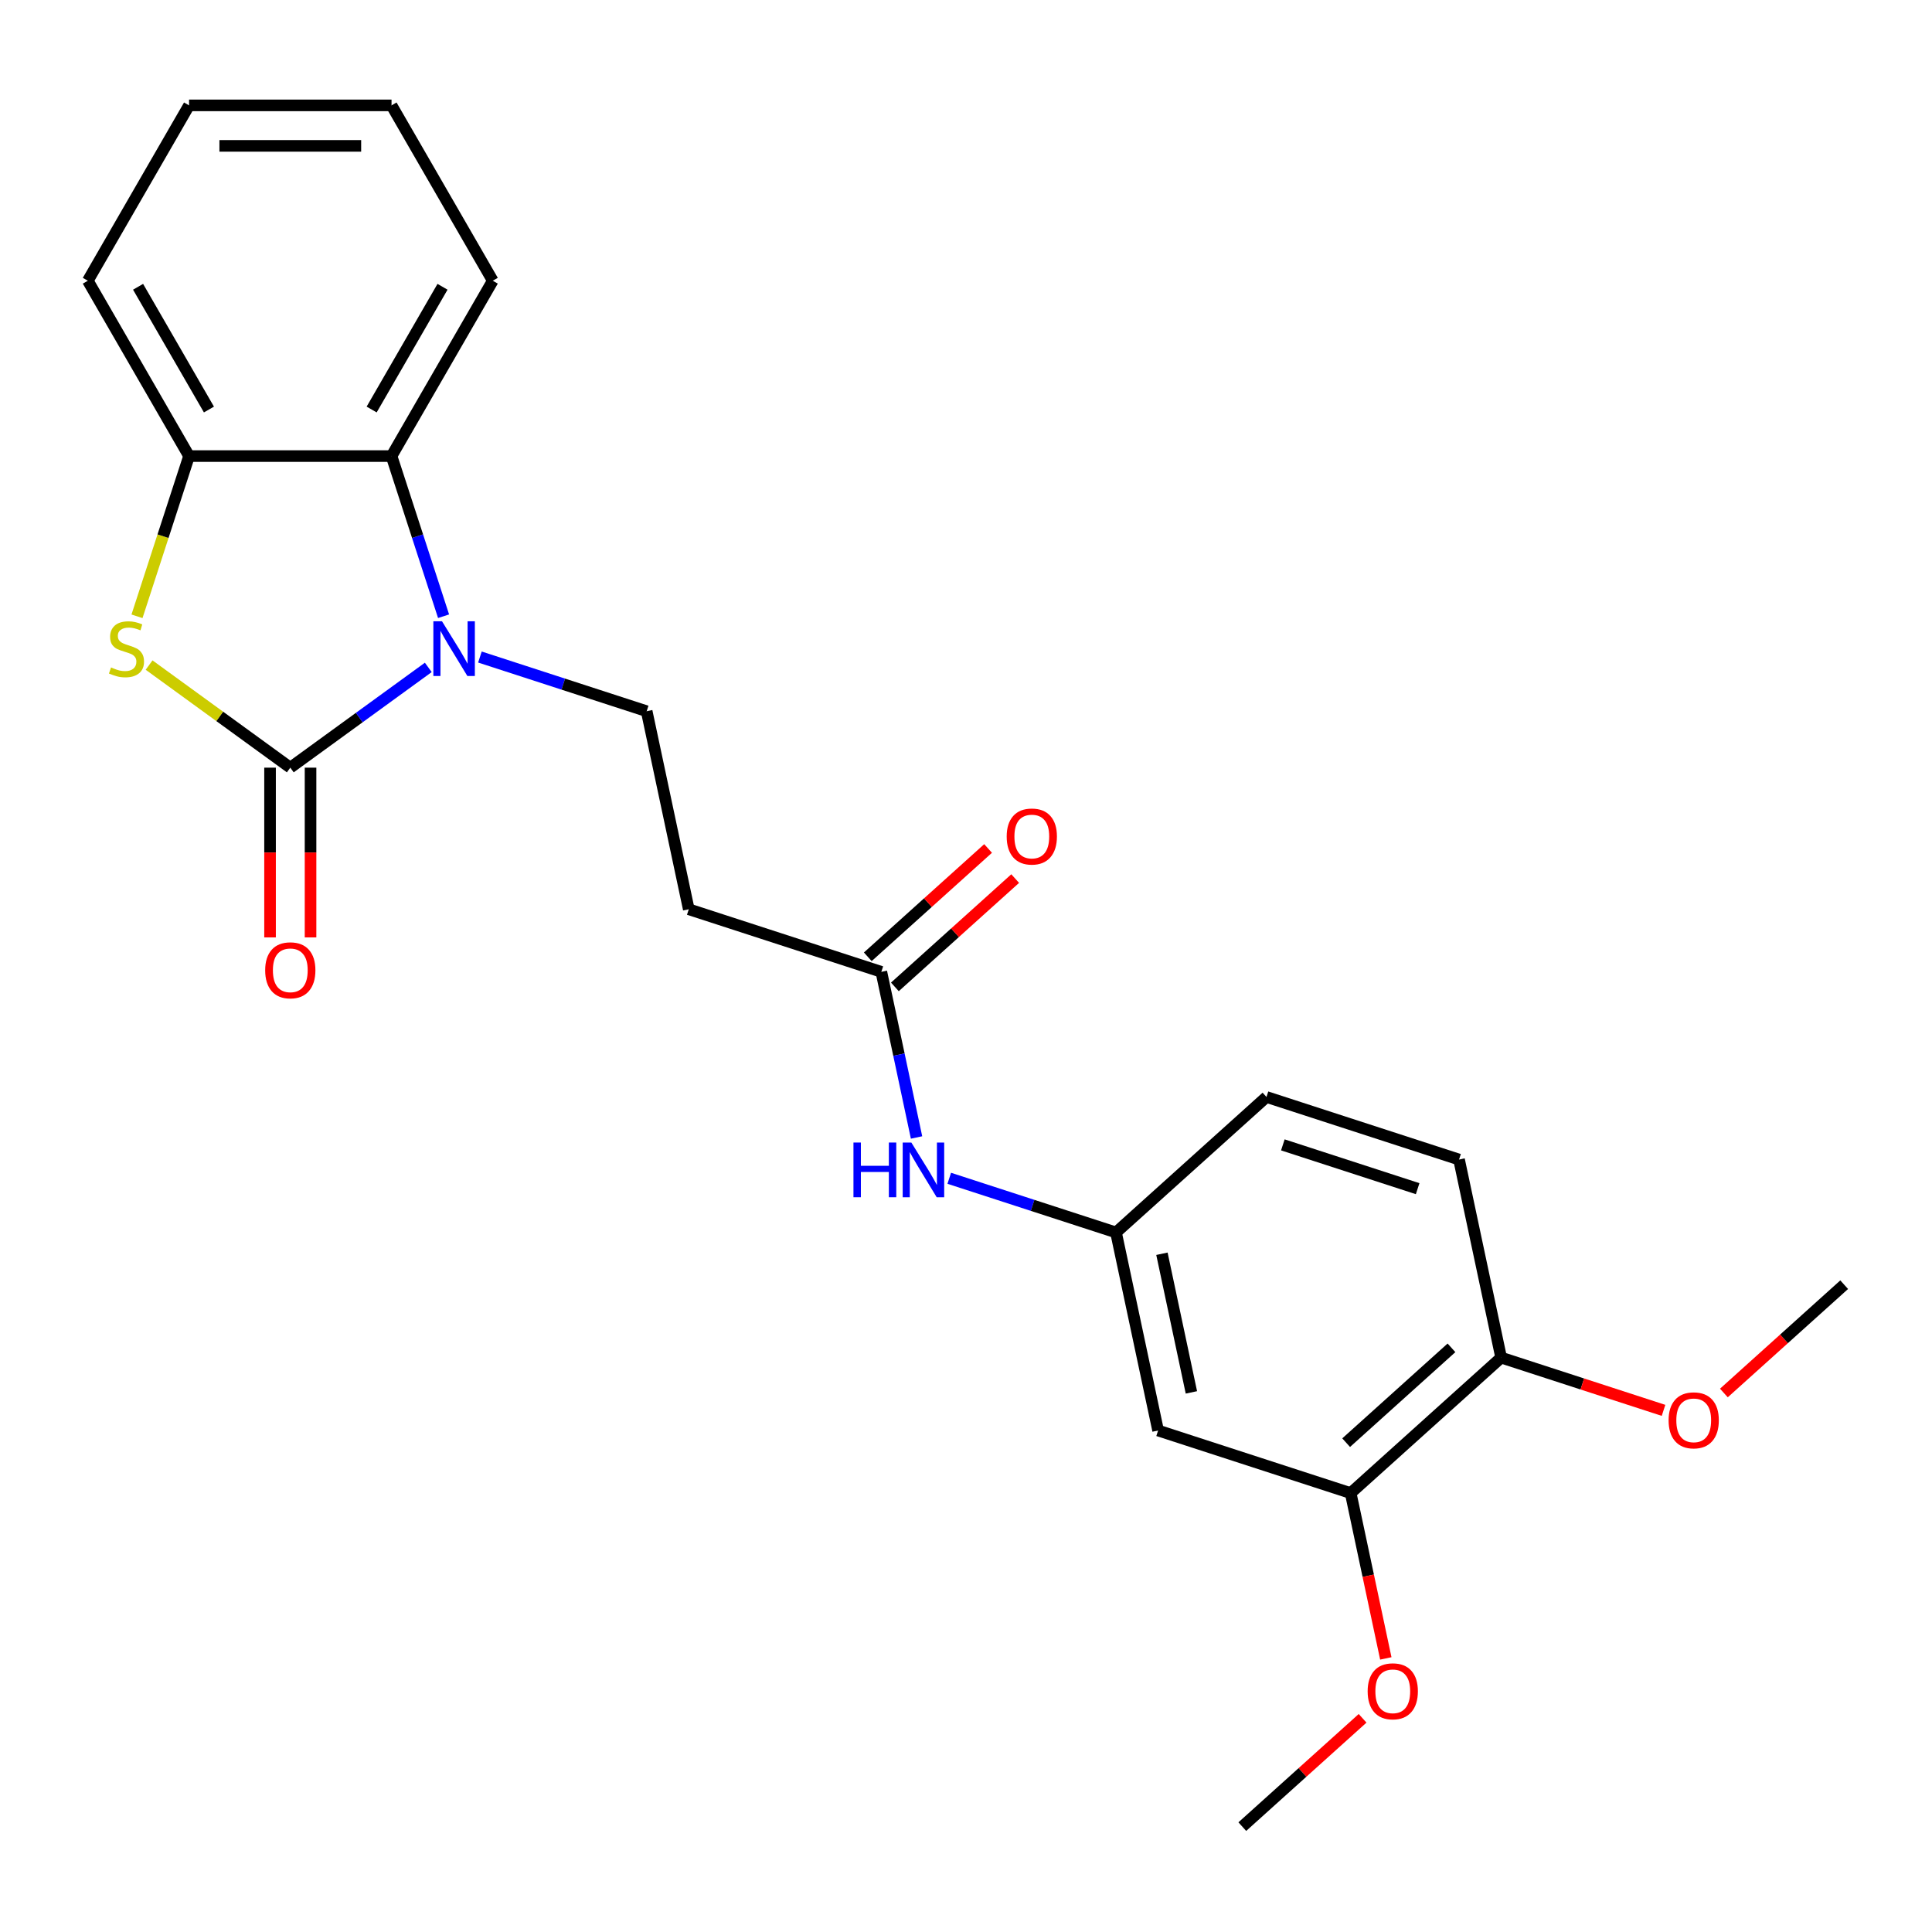 <?xml version='1.0' encoding='iso-8859-1'?>
<svg version='1.1' baseProfile='full'
              xmlns='http://www.w3.org/2000/svg'
                      xmlns:rdkit='http://www.rdkit.org/xml'
                      xmlns:xlink='http://www.w3.org/1999/xlink'
                  xml:space='preserve'
width='1000px' height='1000px' viewBox='0 0 1000 1000'>
<!-- END OF HEADER -->
<rect style='opacity:1.0;fill:#FFFFFF;stroke:none' width='1000' height='1000' x='0' y='0'> </rect>
<path class='bond-0' d='M 150.257,397.34 L 185.971,371.393' style='fill:none;fill-rule:evenodd;stroke:#000000;stroke-width:6px;stroke-linecap:butt;stroke-linejoin:miter;stroke-opacity:1' />
<path class='bond-0' d='M 185.971,371.393 L 221.684,345.445' style='fill:none;fill-rule:evenodd;stroke:#0000FF;stroke-width:6px;stroke-linecap:butt;stroke-linejoin:miter;stroke-opacity:1' />
<path class='bond-1' d='M 150.257,397.34 L 113.714,370.79' style='fill:none;fill-rule:evenodd;stroke:#000000;stroke-width:6px;stroke-linecap:butt;stroke-linejoin:miter;stroke-opacity:1' />
<path class='bond-1' d='M 113.714,370.79 L 77.17,344.239' style='fill:none;fill-rule:evenodd;stroke:#CCCC00;stroke-width:6px;stroke-linecap:butt;stroke-linejoin:miter;stroke-opacity:1' />
<path class='bond-9' d='M 139.777,397.34 L 139.777,441.271' style='fill:none;fill-rule:evenodd;stroke:#000000;stroke-width:6px;stroke-linecap:butt;stroke-linejoin:miter;stroke-opacity:1' />
<path class='bond-9' d='M 139.777,441.271 L 139.777,485.203' style='fill:none;fill-rule:evenodd;stroke:#FF0000;stroke-width:6px;stroke-linecap:butt;stroke-linejoin:miter;stroke-opacity:1' />
<path class='bond-9' d='M 160.737,397.34 L 160.737,441.271' style='fill:none;fill-rule:evenodd;stroke:#000000;stroke-width:6px;stroke-linecap:butt;stroke-linejoin:miter;stroke-opacity:1' />
<path class='bond-9' d='M 160.737,441.271 L 160.737,485.203' style='fill:none;fill-rule:evenodd;stroke:#FF0000;stroke-width:6px;stroke-linecap:butt;stroke-linejoin:miter;stroke-opacity:1' />
<path class='bond-2' d='M 229.592,318.959 L 216.125,277.512' style='fill:none;fill-rule:evenodd;stroke:#0000FF;stroke-width:6px;stroke-linecap:butt;stroke-linejoin:miter;stroke-opacity:1' />
<path class='bond-2' d='M 216.125,277.512 L 202.658,236.066' style='fill:none;fill-rule:evenodd;stroke:#000000;stroke-width:6px;stroke-linecap:butt;stroke-linejoin:miter;stroke-opacity:1' />
<path class='bond-4' d='M 248.404,340.08 L 291.561,354.102' style='fill:none;fill-rule:evenodd;stroke:#0000FF;stroke-width:6px;stroke-linecap:butt;stroke-linejoin:miter;stroke-opacity:1' />
<path class='bond-4' d='M 291.561,354.102 L 334.717,368.125' style='fill:none;fill-rule:evenodd;stroke:#000000;stroke-width:6px;stroke-linecap:butt;stroke-linejoin:miter;stroke-opacity:1' />
<path class='bond-3' d='M 70.909,318.999 L 84.382,277.532' style='fill:none;fill-rule:evenodd;stroke:#CCCC00;stroke-width:6px;stroke-linecap:butt;stroke-linejoin:miter;stroke-opacity:1' />
<path class='bond-3' d='M 84.382,277.532 L 97.856,236.066' style='fill:none;fill-rule:evenodd;stroke:#000000;stroke-width:6px;stroke-linecap:butt;stroke-linejoin:miter;stroke-opacity:1' />
<path class='bond-18' d='M 202.658,236.066 L 255.06,145.304' style='fill:none;fill-rule:evenodd;stroke:#000000;stroke-width:6px;stroke-linecap:butt;stroke-linejoin:miter;stroke-opacity:1' />
<path class='bond-18' d='M 192.366,211.971 L 229.047,148.438' style='fill:none;fill-rule:evenodd;stroke:#000000;stroke-width:6px;stroke-linecap:butt;stroke-linejoin:miter;stroke-opacity:1' />
<path class='bond-24' d='M 202.658,236.066 L 97.856,236.066' style='fill:none;fill-rule:evenodd;stroke:#000000;stroke-width:6px;stroke-linecap:butt;stroke-linejoin:miter;stroke-opacity:1' />
<path class='bond-19' d='M 97.856,236.066 L 45.455,145.304' style='fill:none;fill-rule:evenodd;stroke:#000000;stroke-width:6px;stroke-linecap:butt;stroke-linejoin:miter;stroke-opacity:1' />
<path class='bond-19' d='M 108.148,211.971 L 71.467,148.438' style='fill:none;fill-rule:evenodd;stroke:#000000;stroke-width:6px;stroke-linecap:butt;stroke-linejoin:miter;stroke-opacity:1' />
<path class='bond-6' d='M 334.717,368.125 L 356.507,470.637' style='fill:none;fill-rule:evenodd;stroke:#000000;stroke-width:6px;stroke-linecap:butt;stroke-linejoin:miter;stroke-opacity:1' />
<path class='bond-5' d='M 456.18,503.023 L 356.507,470.637' style='fill:none;fill-rule:evenodd;stroke:#000000;stroke-width:6px;stroke-linecap:butt;stroke-linejoin:miter;stroke-opacity:1' />
<path class='bond-10' d='M 456.18,503.023 L 465.291,545.889' style='fill:none;fill-rule:evenodd;stroke:#000000;stroke-width:6px;stroke-linecap:butt;stroke-linejoin:miter;stroke-opacity:1' />
<path class='bond-10' d='M 465.291,545.889 L 474.403,588.755' style='fill:none;fill-rule:evenodd;stroke:#0000FF;stroke-width:6px;stroke-linecap:butt;stroke-linejoin:miter;stroke-opacity:1' />
<path class='bond-13' d='M 463.193,510.811 L 494.324,482.78' style='fill:none;fill-rule:evenodd;stroke:#000000;stroke-width:6px;stroke-linecap:butt;stroke-linejoin:miter;stroke-opacity:1' />
<path class='bond-13' d='M 494.324,482.78 L 525.456,454.749' style='fill:none;fill-rule:evenodd;stroke:#FF0000;stroke-width:6px;stroke-linecap:butt;stroke-linejoin:miter;stroke-opacity:1' />
<path class='bond-13' d='M 449.167,495.234 L 480.299,467.203' style='fill:none;fill-rule:evenodd;stroke:#000000;stroke-width:6px;stroke-linecap:butt;stroke-linejoin:miter;stroke-opacity:1' />
<path class='bond-13' d='M 480.299,467.203 L 511.431,439.172' style='fill:none;fill-rule:evenodd;stroke:#FF0000;stroke-width:6px;stroke-linecap:butt;stroke-linejoin:miter;stroke-opacity:1' />
<path class='bond-7' d='M 599.432,740.433 L 577.643,637.921' style='fill:none;fill-rule:evenodd;stroke:#000000;stroke-width:6px;stroke-linecap:butt;stroke-linejoin:miter;stroke-opacity:1' />
<path class='bond-7' d='M 616.666,720.698 L 601.414,648.94' style='fill:none;fill-rule:evenodd;stroke:#000000;stroke-width:6px;stroke-linecap:butt;stroke-linejoin:miter;stroke-opacity:1' />
<path class='bond-8' d='M 599.432,740.433 L 699.105,772.819' style='fill:none;fill-rule:evenodd;stroke:#000000;stroke-width:6px;stroke-linecap:butt;stroke-linejoin:miter;stroke-opacity:1' />
<path class='bond-16' d='M 699.105,772.819 L 708.2,815.605' style='fill:none;fill-rule:evenodd;stroke:#000000;stroke-width:6px;stroke-linecap:butt;stroke-linejoin:miter;stroke-opacity:1' />
<path class='bond-16' d='M 708.2,815.605 L 717.294,858.391' style='fill:none;fill-rule:evenodd;stroke:#FF0000;stroke-width:6px;stroke-linecap:butt;stroke-linejoin:miter;stroke-opacity:1' />
<path class='bond-26' d='M 699.105,772.819 L 776.989,702.692' style='fill:none;fill-rule:evenodd;stroke:#000000;stroke-width:6px;stroke-linecap:butt;stroke-linejoin:miter;stroke-opacity:1' />
<path class='bond-26' d='M 696.763,746.723 L 751.281,697.634' style='fill:none;fill-rule:evenodd;stroke:#000000;stroke-width:6px;stroke-linecap:butt;stroke-linejoin:miter;stroke-opacity:1' />
<path class='bond-11' d='M 491.33,609.876 L 534.486,623.898' style='fill:none;fill-rule:evenodd;stroke:#0000FF;stroke-width:6px;stroke-linecap:butt;stroke-linejoin:miter;stroke-opacity:1' />
<path class='bond-11' d='M 534.486,623.898 L 577.643,637.921' style='fill:none;fill-rule:evenodd;stroke:#000000;stroke-width:6px;stroke-linecap:butt;stroke-linejoin:miter;stroke-opacity:1' />
<path class='bond-15' d='M 577.643,637.921 L 655.526,567.794' style='fill:none;fill-rule:evenodd;stroke:#000000;stroke-width:6px;stroke-linecap:butt;stroke-linejoin:miter;stroke-opacity:1' />
<path class='bond-12' d='M 776.989,702.692 L 755.199,600.18' style='fill:none;fill-rule:evenodd;stroke:#000000;stroke-width:6px;stroke-linecap:butt;stroke-linejoin:miter;stroke-opacity:1' />
<path class='bond-17' d='M 776.989,702.692 L 819.015,716.347' style='fill:none;fill-rule:evenodd;stroke:#000000;stroke-width:6px;stroke-linecap:butt;stroke-linejoin:miter;stroke-opacity:1' />
<path class='bond-17' d='M 819.015,716.347 L 861.042,730.003' style='fill:none;fill-rule:evenodd;stroke:#FF0000;stroke-width:6px;stroke-linecap:butt;stroke-linejoin:miter;stroke-opacity:1' />
<path class='bond-14' d='M 755.199,600.18 L 655.526,567.794' style='fill:none;fill-rule:evenodd;stroke:#000000;stroke-width:6px;stroke-linecap:butt;stroke-linejoin:miter;stroke-opacity:1' />
<path class='bond-14' d='M 733.771,615.257 L 664,592.587' style='fill:none;fill-rule:evenodd;stroke:#000000;stroke-width:6px;stroke-linecap:butt;stroke-linejoin:miter;stroke-opacity:1' />
<path class='bond-20' d='M 705.275,889.395 L 674.143,917.427' style='fill:none;fill-rule:evenodd;stroke:#FF0000;stroke-width:6px;stroke-linecap:butt;stroke-linejoin:miter;stroke-opacity:1' />
<path class='bond-20' d='M 674.143,917.427 L 643.012,945.458' style='fill:none;fill-rule:evenodd;stroke:#000000;stroke-width:6px;stroke-linecap:butt;stroke-linejoin:miter;stroke-opacity:1' />
<path class='bond-21' d='M 892.282,721.014 L 923.414,692.982' style='fill:none;fill-rule:evenodd;stroke:#FF0000;stroke-width:6px;stroke-linecap:butt;stroke-linejoin:miter;stroke-opacity:1' />
<path class='bond-21' d='M 923.414,692.982 L 954.545,664.951' style='fill:none;fill-rule:evenodd;stroke:#000000;stroke-width:6px;stroke-linecap:butt;stroke-linejoin:miter;stroke-opacity:1' />
<path class='bond-22' d='M 255.06,145.304 L 202.658,54.542' style='fill:none;fill-rule:evenodd;stroke:#000000;stroke-width:6px;stroke-linecap:butt;stroke-linejoin:miter;stroke-opacity:1' />
<path class='bond-23' d='M 45.455,145.304 L 97.856,54.542' style='fill:none;fill-rule:evenodd;stroke:#000000;stroke-width:6px;stroke-linecap:butt;stroke-linejoin:miter;stroke-opacity:1' />
<path class='bond-25' d='M 202.658,54.542 L 97.856,54.542' style='fill:none;fill-rule:evenodd;stroke:#000000;stroke-width:6px;stroke-linecap:butt;stroke-linejoin:miter;stroke-opacity:1' />
<path class='bond-25' d='M 186.938,75.503 L 113.576,75.503' style='fill:none;fill-rule:evenodd;stroke:#000000;stroke-width:6px;stroke-linecap:butt;stroke-linejoin:miter;stroke-opacity:1' />
<path  class='atom-1' d='M 228.784 321.579
L 238.064 336.579
Q 238.984 338.059, 240.464 340.739
Q 241.944 343.419, 242.024 343.579
L 242.024 321.579
L 245.784 321.579
L 245.784 349.899
L 241.904 349.899
L 231.944 333.499
Q 230.784 331.579, 229.544 329.379
Q 228.344 327.179, 227.984 326.499
L 227.984 349.899
L 224.304 349.899
L 224.304 321.579
L 228.784 321.579
' fill='#0000FF'/>
<path  class='atom-2' d='M 57.47 345.459
Q 57.79 345.579, 59.11 346.139
Q 60.43 346.699, 61.87 347.059
Q 63.35 347.379, 64.79 347.379
Q 67.47 347.379, 69.03 346.099
Q 70.59 344.779, 70.59 342.499
Q 70.59 340.939, 69.79 339.979
Q 69.03 339.019, 67.83 338.499
Q 66.63 337.979, 64.63 337.379
Q 62.11 336.619, 60.59 335.899
Q 59.11 335.179, 58.03 333.659
Q 56.99 332.139, 56.99 329.579
Q 56.99 326.019, 59.39 323.819
Q 61.83 321.619, 66.63 321.619
Q 69.91 321.619, 73.63 323.179
L 72.71 326.259
Q 69.31 324.859, 66.75 324.859
Q 63.99 324.859, 62.47 326.019
Q 60.95 327.139, 60.99 329.099
Q 60.99 330.619, 61.75 331.539
Q 62.55 332.459, 63.67 332.979
Q 64.83 333.499, 66.75 334.099
Q 69.31 334.899, 70.83 335.699
Q 72.35 336.499, 73.43 338.139
Q 74.55 339.739, 74.55 342.499
Q 74.55 346.419, 71.91 348.539
Q 69.31 350.619, 64.95 350.619
Q 62.43 350.619, 60.51 350.059
Q 58.63 349.539, 56.39 348.619
L 57.47 345.459
' fill='#CCCC00'/>
<path  class='atom-10' d='M 137.257 502.223
Q 137.257 495.423, 140.617 491.623
Q 143.977 487.823, 150.257 487.823
Q 156.537 487.823, 159.897 491.623
Q 163.257 495.423, 163.257 502.223
Q 163.257 509.103, 159.857 513.023
Q 156.457 516.903, 150.257 516.903
Q 144.017 516.903, 140.617 513.023
Q 137.257 509.143, 137.257 502.223
M 150.257 513.703
Q 154.577 513.703, 156.897 510.823
Q 159.257 507.903, 159.257 502.223
Q 159.257 496.663, 156.897 493.863
Q 154.577 491.023, 150.257 491.023
Q 145.937 491.023, 143.577 493.823
Q 141.257 496.623, 141.257 502.223
Q 141.257 507.943, 143.577 510.823
Q 145.937 513.703, 150.257 513.703
' fill='#FF0000'/>
<path  class='atom-11' d='M 441.75 591.375
L 445.59 591.375
L 445.59 603.415
L 460.07 603.415
L 460.07 591.375
L 463.91 591.375
L 463.91 619.695
L 460.07 619.695
L 460.07 606.615
L 445.59 606.615
L 445.59 619.695
L 441.75 619.695
L 441.75 591.375
' fill='#0000FF'/>
<path  class='atom-11' d='M 471.71 591.375
L 480.99 606.375
Q 481.91 607.855, 483.39 610.535
Q 484.87 613.215, 484.95 613.375
L 484.95 591.375
L 488.71 591.375
L 488.71 619.695
L 484.83 619.695
L 474.87 603.295
Q 473.71 601.375, 472.47 599.175
Q 471.27 596.975, 470.91 596.295
L 470.91 619.695
L 467.23 619.695
L 467.23 591.375
L 471.71 591.375
' fill='#0000FF'/>
<path  class='atom-14' d='M 521.063 432.976
Q 521.063 426.176, 524.423 422.376
Q 527.783 418.576, 534.063 418.576
Q 540.343 418.576, 543.703 422.376
Q 547.063 426.176, 547.063 432.976
Q 547.063 439.856, 543.663 443.776
Q 540.263 447.656, 534.063 447.656
Q 527.823 447.656, 524.423 443.776
Q 521.063 439.896, 521.063 432.976
M 534.063 444.456
Q 538.383 444.456, 540.703 441.576
Q 543.063 438.656, 543.063 432.976
Q 543.063 427.416, 540.703 424.616
Q 538.383 421.776, 534.063 421.776
Q 529.743 421.776, 527.383 424.576
Q 525.063 427.376, 525.063 432.976
Q 525.063 438.696, 527.383 441.576
Q 529.743 444.456, 534.063 444.456
' fill='#FF0000'/>
<path  class='atom-17' d='M 707.895 875.411
Q 707.895 868.611, 711.255 864.811
Q 714.615 861.011, 720.895 861.011
Q 727.175 861.011, 730.535 864.811
Q 733.895 868.611, 733.895 875.411
Q 733.895 882.291, 730.495 886.211
Q 727.095 890.091, 720.895 890.091
Q 714.655 890.091, 711.255 886.211
Q 707.895 882.331, 707.895 875.411
M 720.895 886.891
Q 725.215 886.891, 727.535 884.011
Q 729.895 881.091, 729.895 875.411
Q 729.895 869.851, 727.535 867.051
Q 725.215 864.211, 720.895 864.211
Q 716.575 864.211, 714.215 867.011
Q 711.895 869.811, 711.895 875.411
Q 711.895 881.131, 714.215 884.011
Q 716.575 886.891, 720.895 886.891
' fill='#FF0000'/>
<path  class='atom-18' d='M 863.662 735.158
Q 863.662 728.358, 867.022 724.558
Q 870.382 720.758, 876.662 720.758
Q 882.942 720.758, 886.302 724.558
Q 889.662 728.358, 889.662 735.158
Q 889.662 742.038, 886.262 745.958
Q 882.862 749.838, 876.662 749.838
Q 870.422 749.838, 867.022 745.958
Q 863.662 742.078, 863.662 735.158
M 876.662 746.638
Q 880.982 746.638, 883.302 743.758
Q 885.662 740.838, 885.662 735.158
Q 885.662 729.598, 883.302 726.798
Q 880.982 723.958, 876.662 723.958
Q 872.342 723.958, 869.982 726.758
Q 867.662 729.558, 867.662 735.158
Q 867.662 740.878, 869.982 743.758
Q 872.342 746.638, 876.662 746.638
' fill='#FF0000'/>
</svg>
